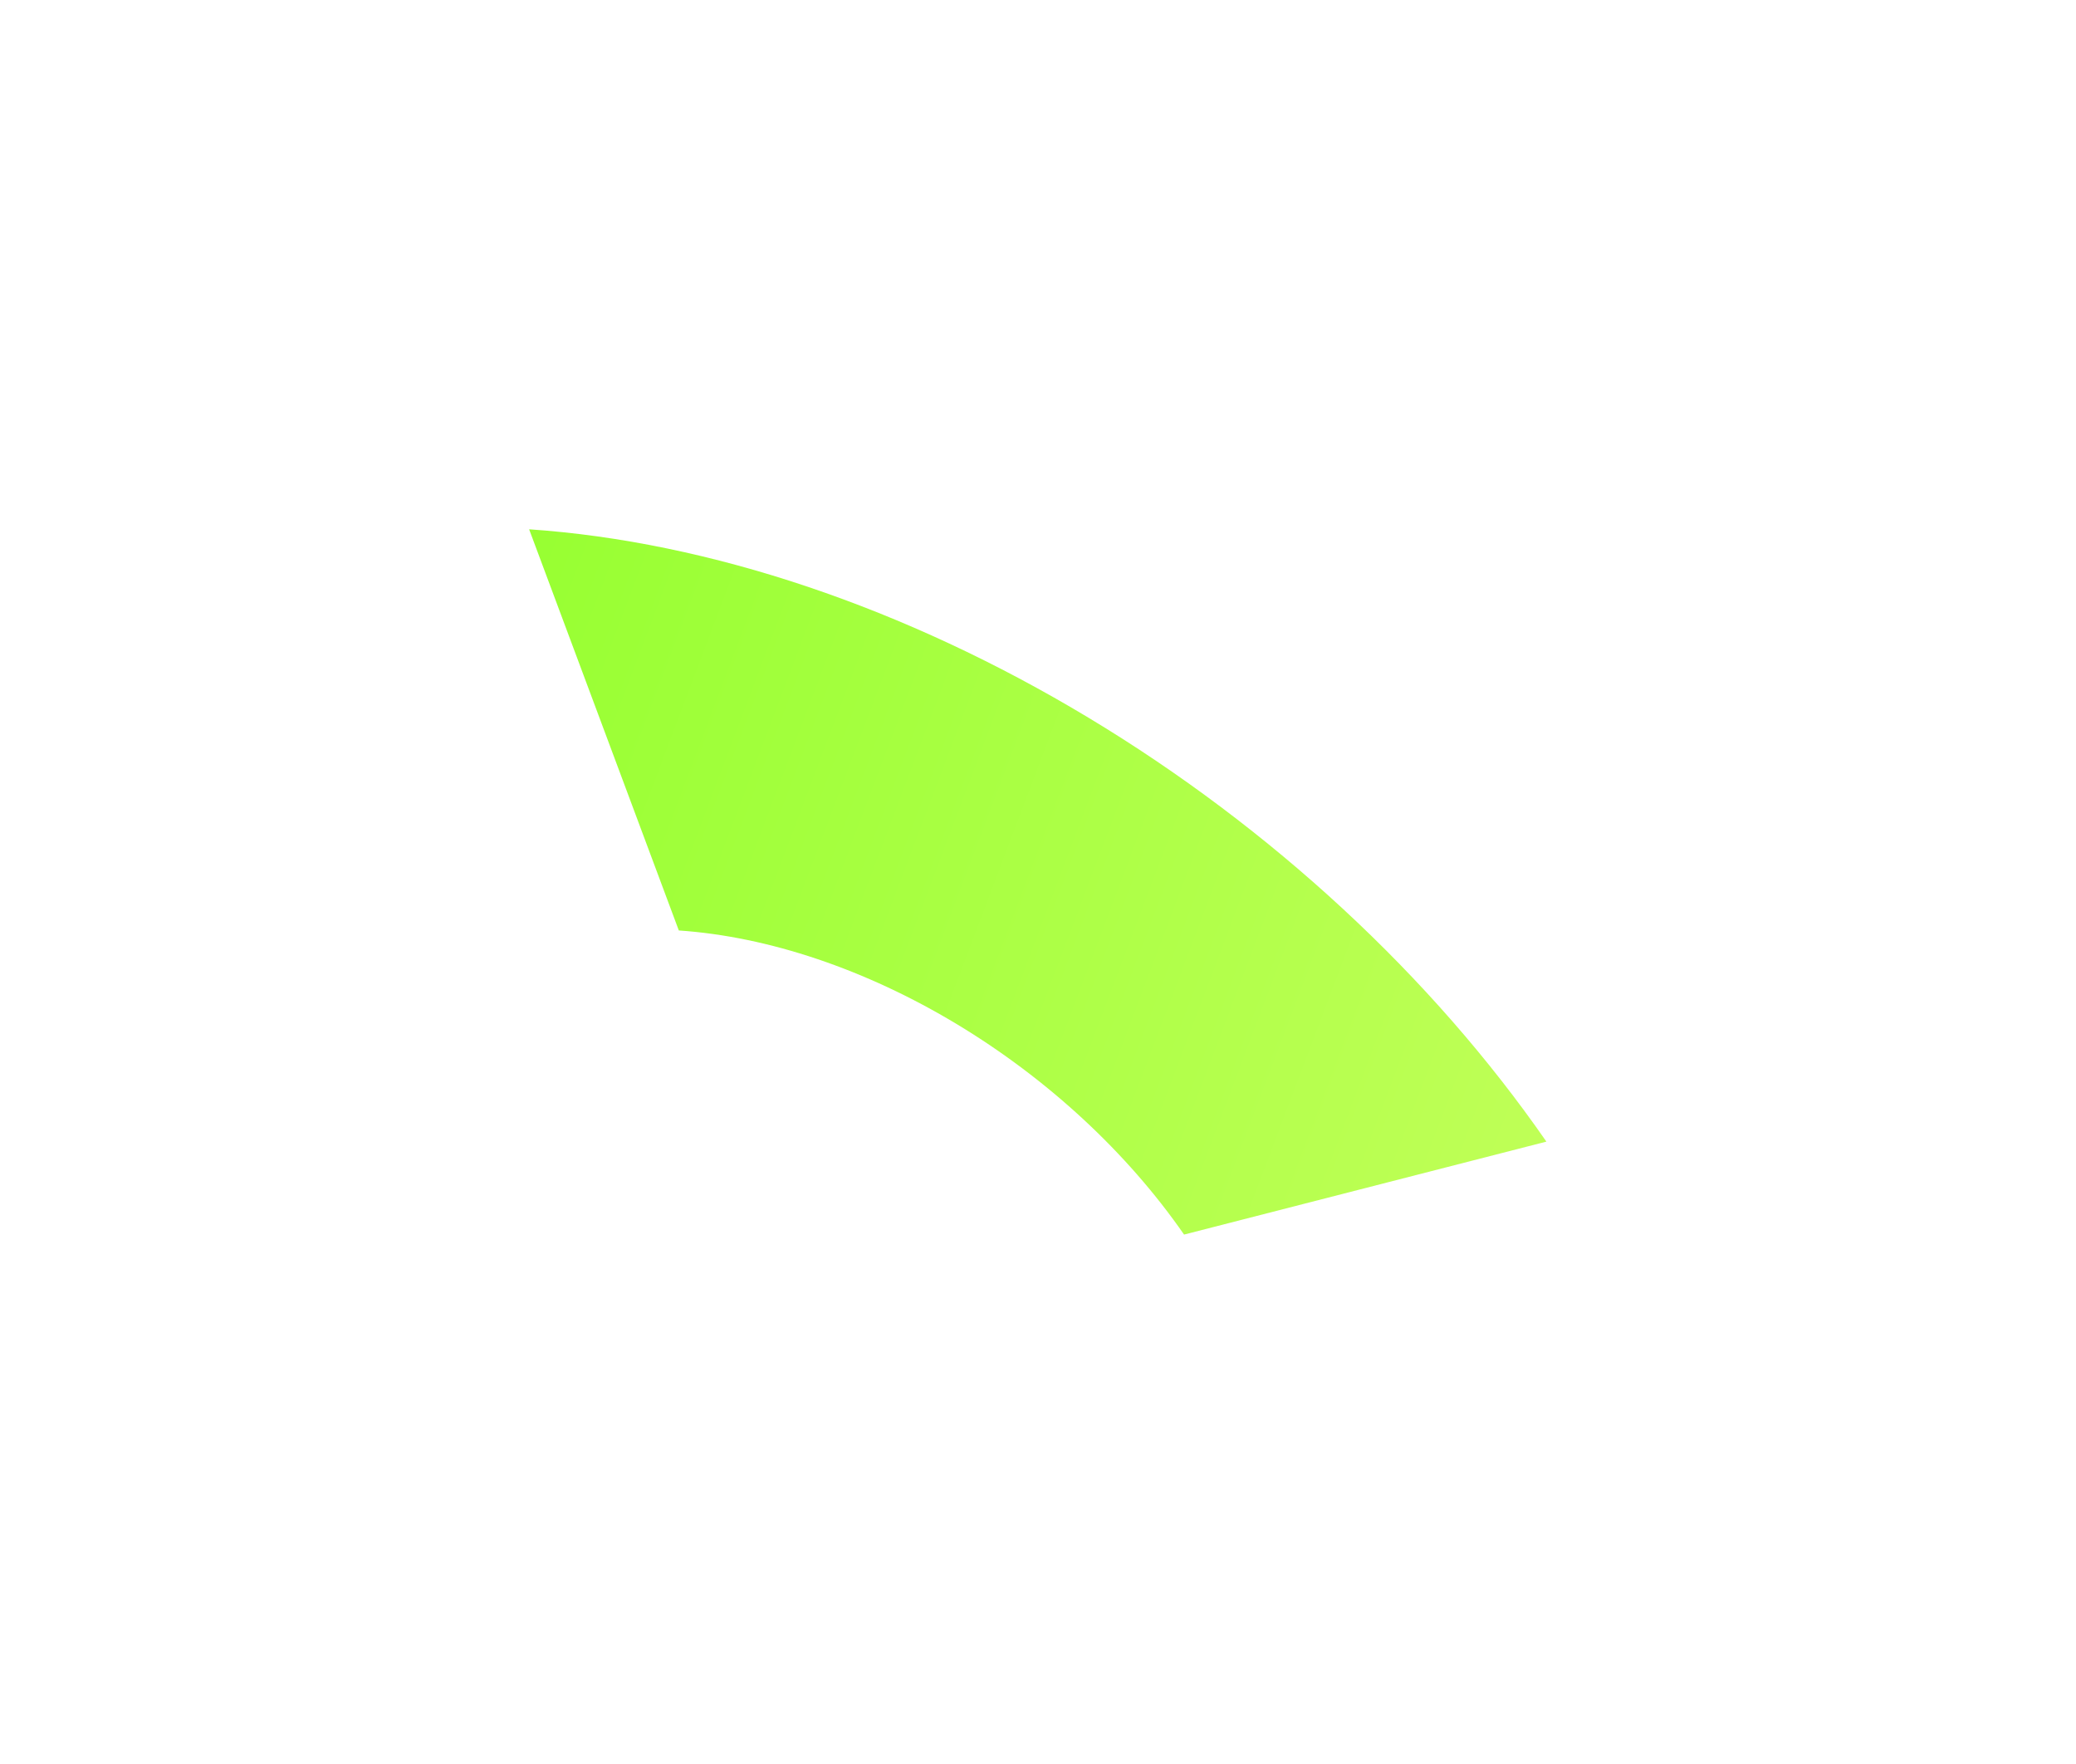 <svg width="1178" height="1001" viewBox="0 0 1178 1001" fill="none" xmlns="http://www.w3.org/2000/svg">
<g filter="url(#filter0_f_122_3)">
<path d="M300.245 300.305C402.646 307.272 513.821 344.711 617.624 407.184C721.427 469.658 812.453 553.914 877.483 647.714L671.881 700.456C639.583 653.87 594.374 612.024 542.82 580.996C491.265 549.968 436.049 531.373 385.191 527.913L300.245 300.305Z" fill="url(#paint0_linear_122_3)"/>
</g>
<defs>
<filter id="filter0_f_122_3" x="0.245" y="0.305" width="1177.24" height="1000.15" filterUnits="userSpaceOnUse" color-interpolation-filters="sRGB">
<feFlood flood-opacity="0" result="BackgroundImageFix"/>
<feBlend mode="normal" in="SourceGraphic" in2="BackgroundImageFix" result="shape"/>
<feGaussianBlur stdDeviation="150" result="effect1_foregroundBlur_122_3"/>
</filter>
<linearGradient id="paint0_linear_122_3" x1="1057.87" y1="922.395" x2="-84.852" y2="490.078" gradientUnits="userSpaceOnUse">
<stop stop-color="#CFFF65"/>
<stop offset="1" stop-color="#86FF22"/>
</linearGradient>
</defs>
</svg>
